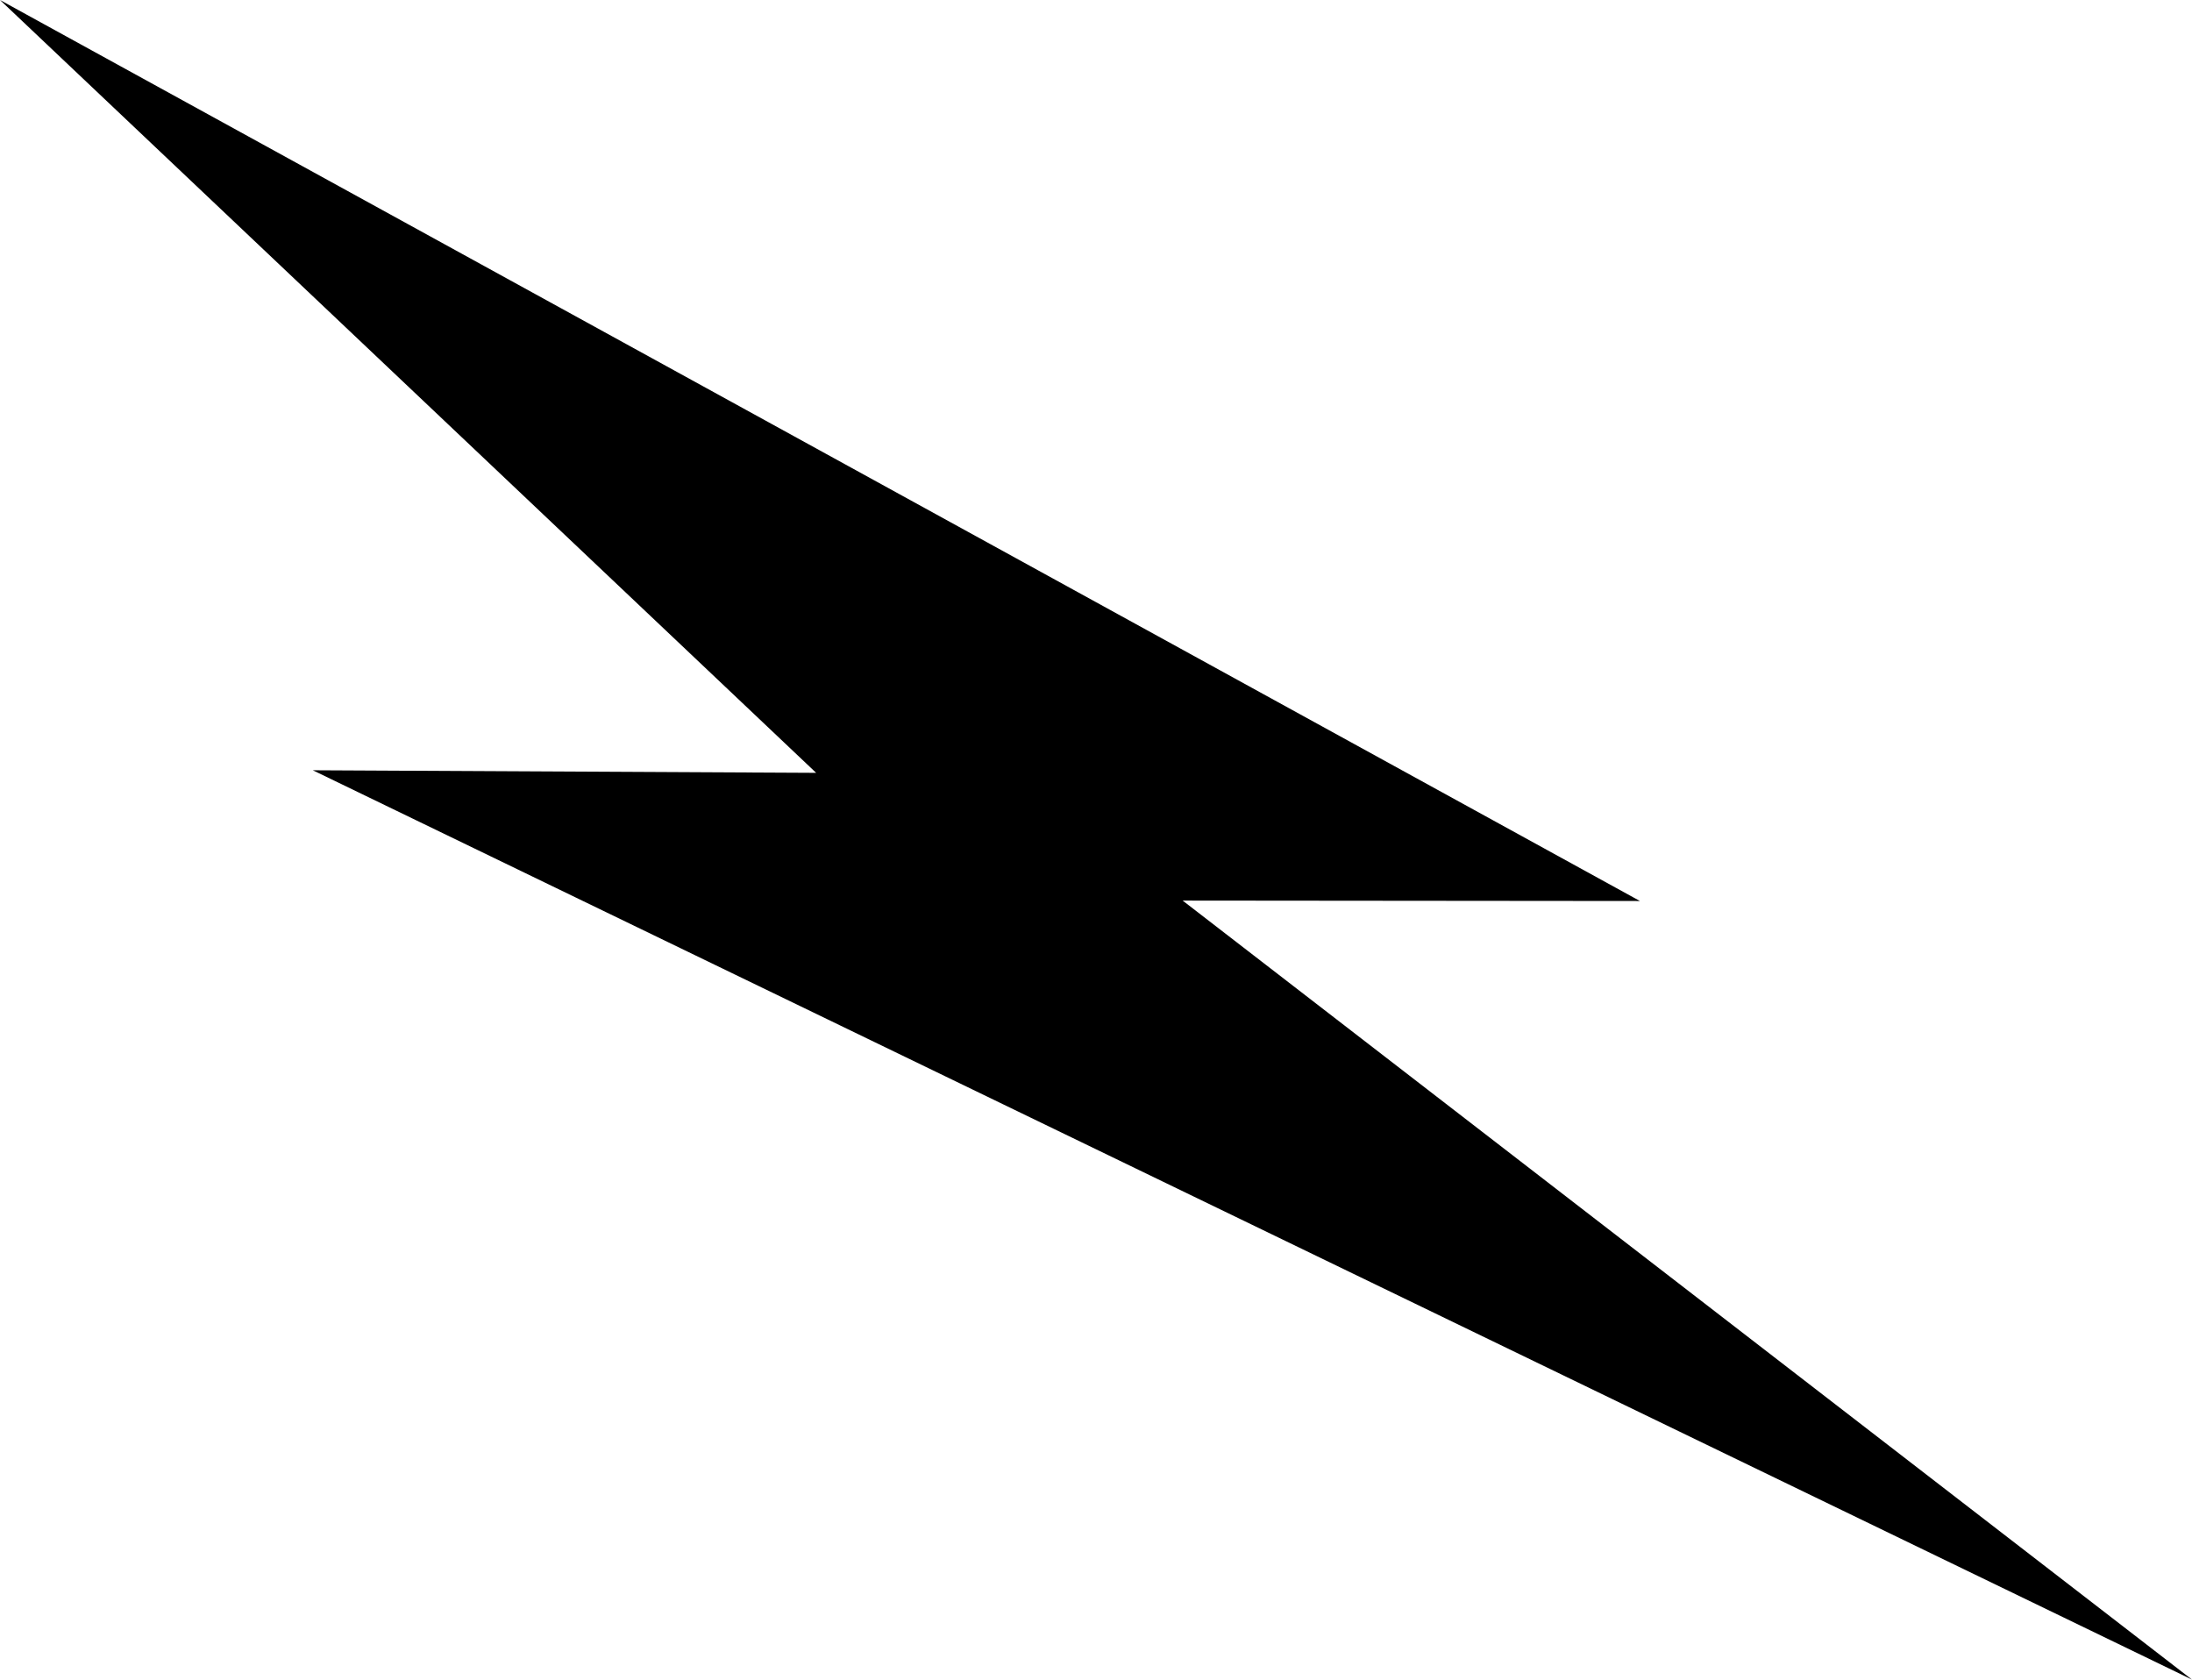 <?xml version="1.0" encoding="utf-8" standalone="no"?><!-- Generator: Adobe Illustrator 15.0.0, SVG Export Plug-In . SVG Version: 6.00 Build 0)  --><svg xmlns="http://www.w3.org/2000/svg" xmlns:xlink="http://www.w3.org/1999/xlink" enable-background="new 0 0 513.13 393.169" fill="#000000" height="393.169px" id="Layer_1" version="1.1" viewBox="0 0 513.13 393.169" width="513.13px" x="0px" xml:space="preserve" y="0px">
<g id="change1">
	<polygon fill="#000000" points="276.849,210.812 383.892,210.911 0,0 191.054,180.91 73.22,180.306 513.13,393.169  "/>
</g>
</svg>